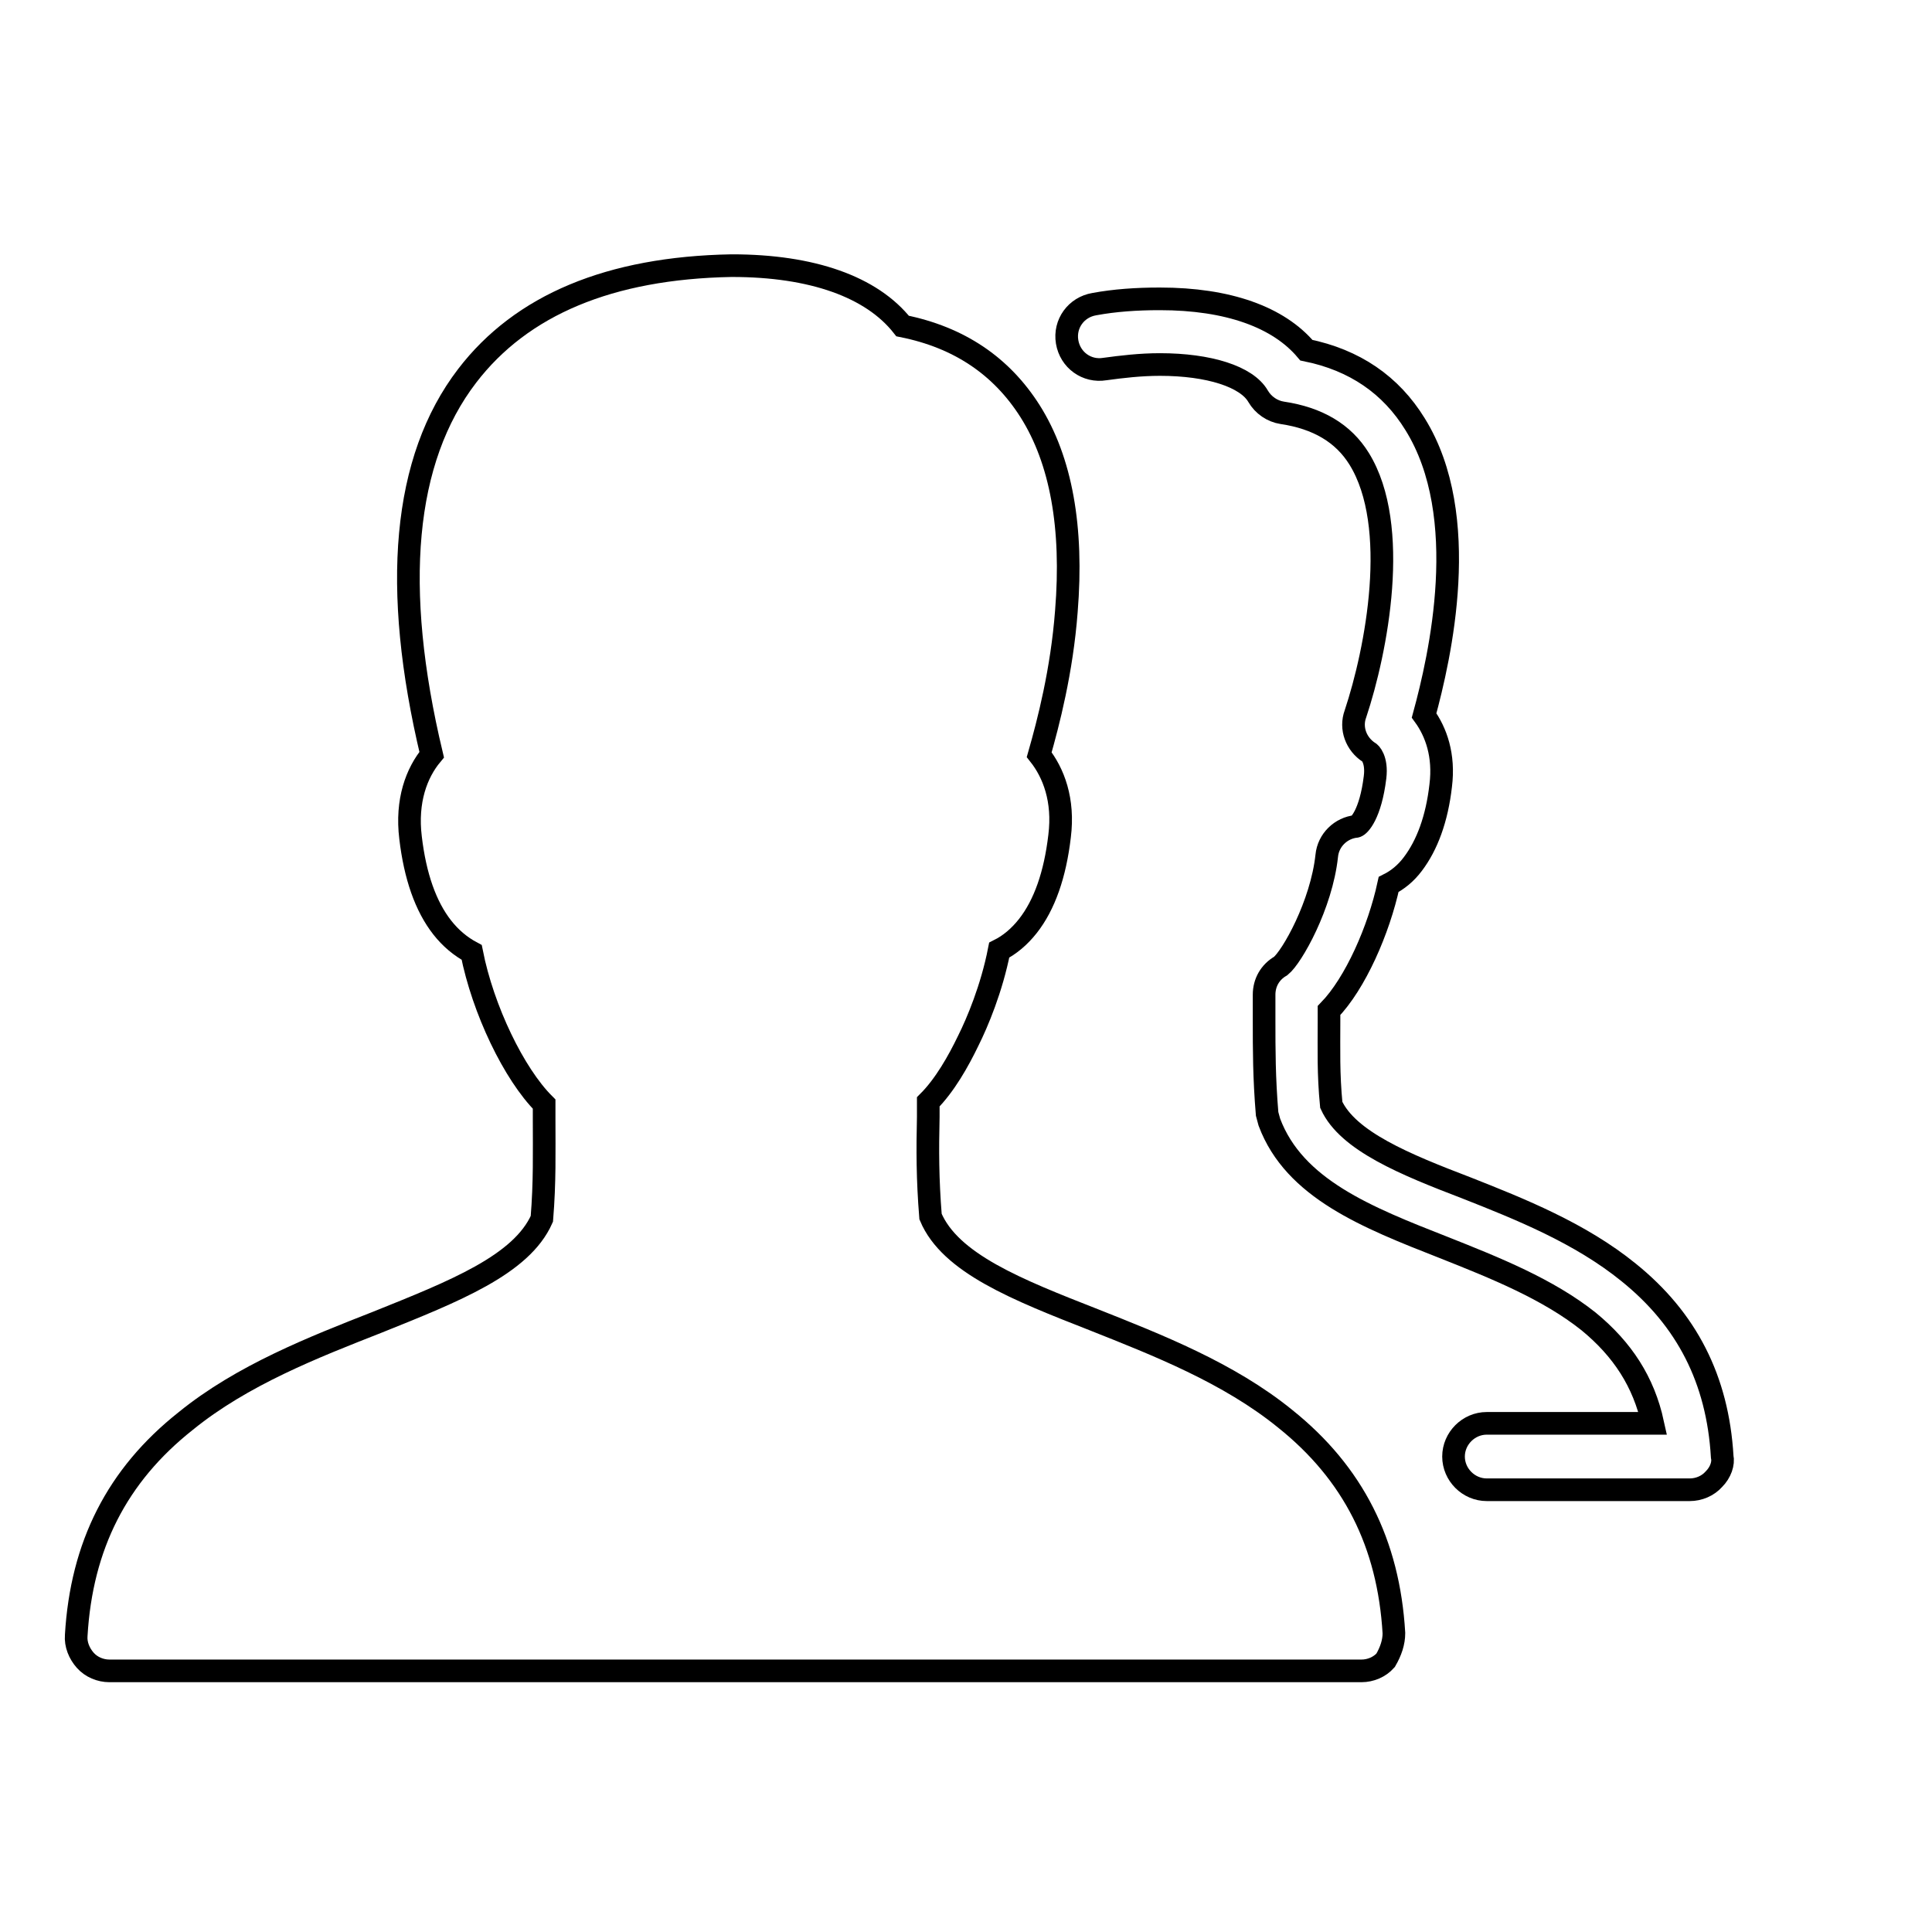 <?xml version="1.0" encoding="utf-8"?>
<!-- Svg Vector Icons : http://www.onlinewebfonts.com/icon -->
<!DOCTYPE svg PUBLIC "-//W3C//DTD SVG 1.1//EN" "http://www.w3.org/Graphics/SVG/1.1/DTD/svg11.dtd">
<svg version="1.1" xmlns="http://www.w3.org/2000/svg" xmlns:xlink="http://www.w3.org/1999/xlink" x="0px" y="0px" viewBox="0 0 256 256" enable-background="new 0 0 256 256" xml:space="preserve">
<g><g><path stroke-width="3" fill-opacity="0" stroke="#000000"  d="M184.7,216.4c-0.7-11.9-5.4-21.2-14.4-28.4c-7.5-6.1-17-9.8-25.3-13.1c-10.2-4-19.1-7.5-21.7-13.7c-0.4-5-0.4-8.8-0.3-13.2c0-0.7,0-1.3,0-2c2.2-2.2,4-5.4,5.3-8.1c1.2-2.4,3.1-6.9,4.1-12c1.4-0.7,2.7-1.8,3.8-3.2c2.2-2.8,3.6-6.8,4.2-11.9c0.6-4.8-0.8-8.4-2.7-10.8c1.2-4.2,3-11.1,3.6-19c0.9-11.1-0.7-20-4.8-26.5c-3.8-6-9.4-9.8-16.9-11.3c-4.1-5.2-12-8-22.6-8c0,0,0,0-0.1,0c-16.1,0.3-27.8,5.2-35,14.6c-8.5,11.1-10,28-4.7,50.2c-2,2.4-3.4,6.1-2.8,11c0.6,5.1,2,9.1,4.2,11.9c1.1,1.4,2.4,2.5,3.9,3.3c1.5,7.6,5.6,16.1,9.6,20.1c0,0.7,0,1.4,0,2c0,4.4,0.1,8.3-0.3,13.2c-2.7,6.1-11.6,9.6-21.8,13.7c-8.4,3.3-17.9,7-25.4,13.1c-9.1,7.2-13.8,16.5-14.5,28.4c-0.1,1.2,0.4,2.4,1.2,3.3c0.8,0.9,2,1.4,3.2,1.4h165.9c1.2,0,2.4-0.5,3.2-1.4C184.3,218.8,184.7,217.6,184.7,216.4z"/><path stroke-width="3" fill-opacity="0" stroke="#000000"  d="M227.1,196c-0.8,0.9-2,1.4-3.2,1.4h-26.9c-2.4,0-4.4-2-4.4-4.4c0-2.4,2-4.4,4.4-4.4H219c-1.2-5.5-4-9.8-8.5-13.5c-5.4-4.3-12.4-7.1-19.2-9.8c-10.2-4-19.8-7.8-23.1-16.6c-0.1-0.4-0.2-0.7-0.3-1.1c-0.4-4.8-0.4-8.5-0.4-12.4c0-1.1,0-2.2,0-3.4c0-1.6,0.8-3,2.2-3.8c1.5-1.2,5.4-8.1,6.1-14.6c0.2-2.1,1.9-3.7,3.9-3.9c0.4-0.1,1.9-1.6,2.5-6.5c0.3-2.4-0.7-3.3-0.8-3.3c-1.7-1.1-2.5-3.2-1.8-5.1c2.8-8.4,6-24.9,0.5-33.8c-2.1-3.4-5.5-5.4-10.2-6.1c-1.3-0.2-2.5-1-3.2-2.2c-1.5-2.6-6.5-4.2-13-4.2c-2.6,0-5.1,0.3-7.3,0.6c-2.4,0.4-4.6-1.2-5-3.6c-0.4-2.4,1.2-4.6,3.6-5c2.7-0.5,5.6-0.7,8.6-0.7c0,0,0,0,0.1,0c9,0,15.7,2.4,19.4,6.8c6.4,1.3,11.2,4.6,14.4,9.8c7.6,12.2,3.3,30.9,1.2,38.6c1.6,2.2,2.7,5.3,2.2,9.3c-0.5,4.4-1.8,7.9-3.7,10.4c-0.9,1.2-2,2.1-3.2,2.7c-1.3,6-4.4,13.1-7.9,16.7c0,0.5,0,1,0,1.5c0,3.7-0.1,6.9,0.3,11c2.2,4.8,9.8,7.9,17.9,11c7.1,2.8,15.1,6,21.5,11.2c7.7,6.2,11.8,14.2,12.4,24.4C228.4,193.9,228,195.1,227.1,196L227.1,196z"/><path stroke-width="3" fill-opacity="0" stroke="#000000"  d="M246,207.9"/></g></g>
</svg>